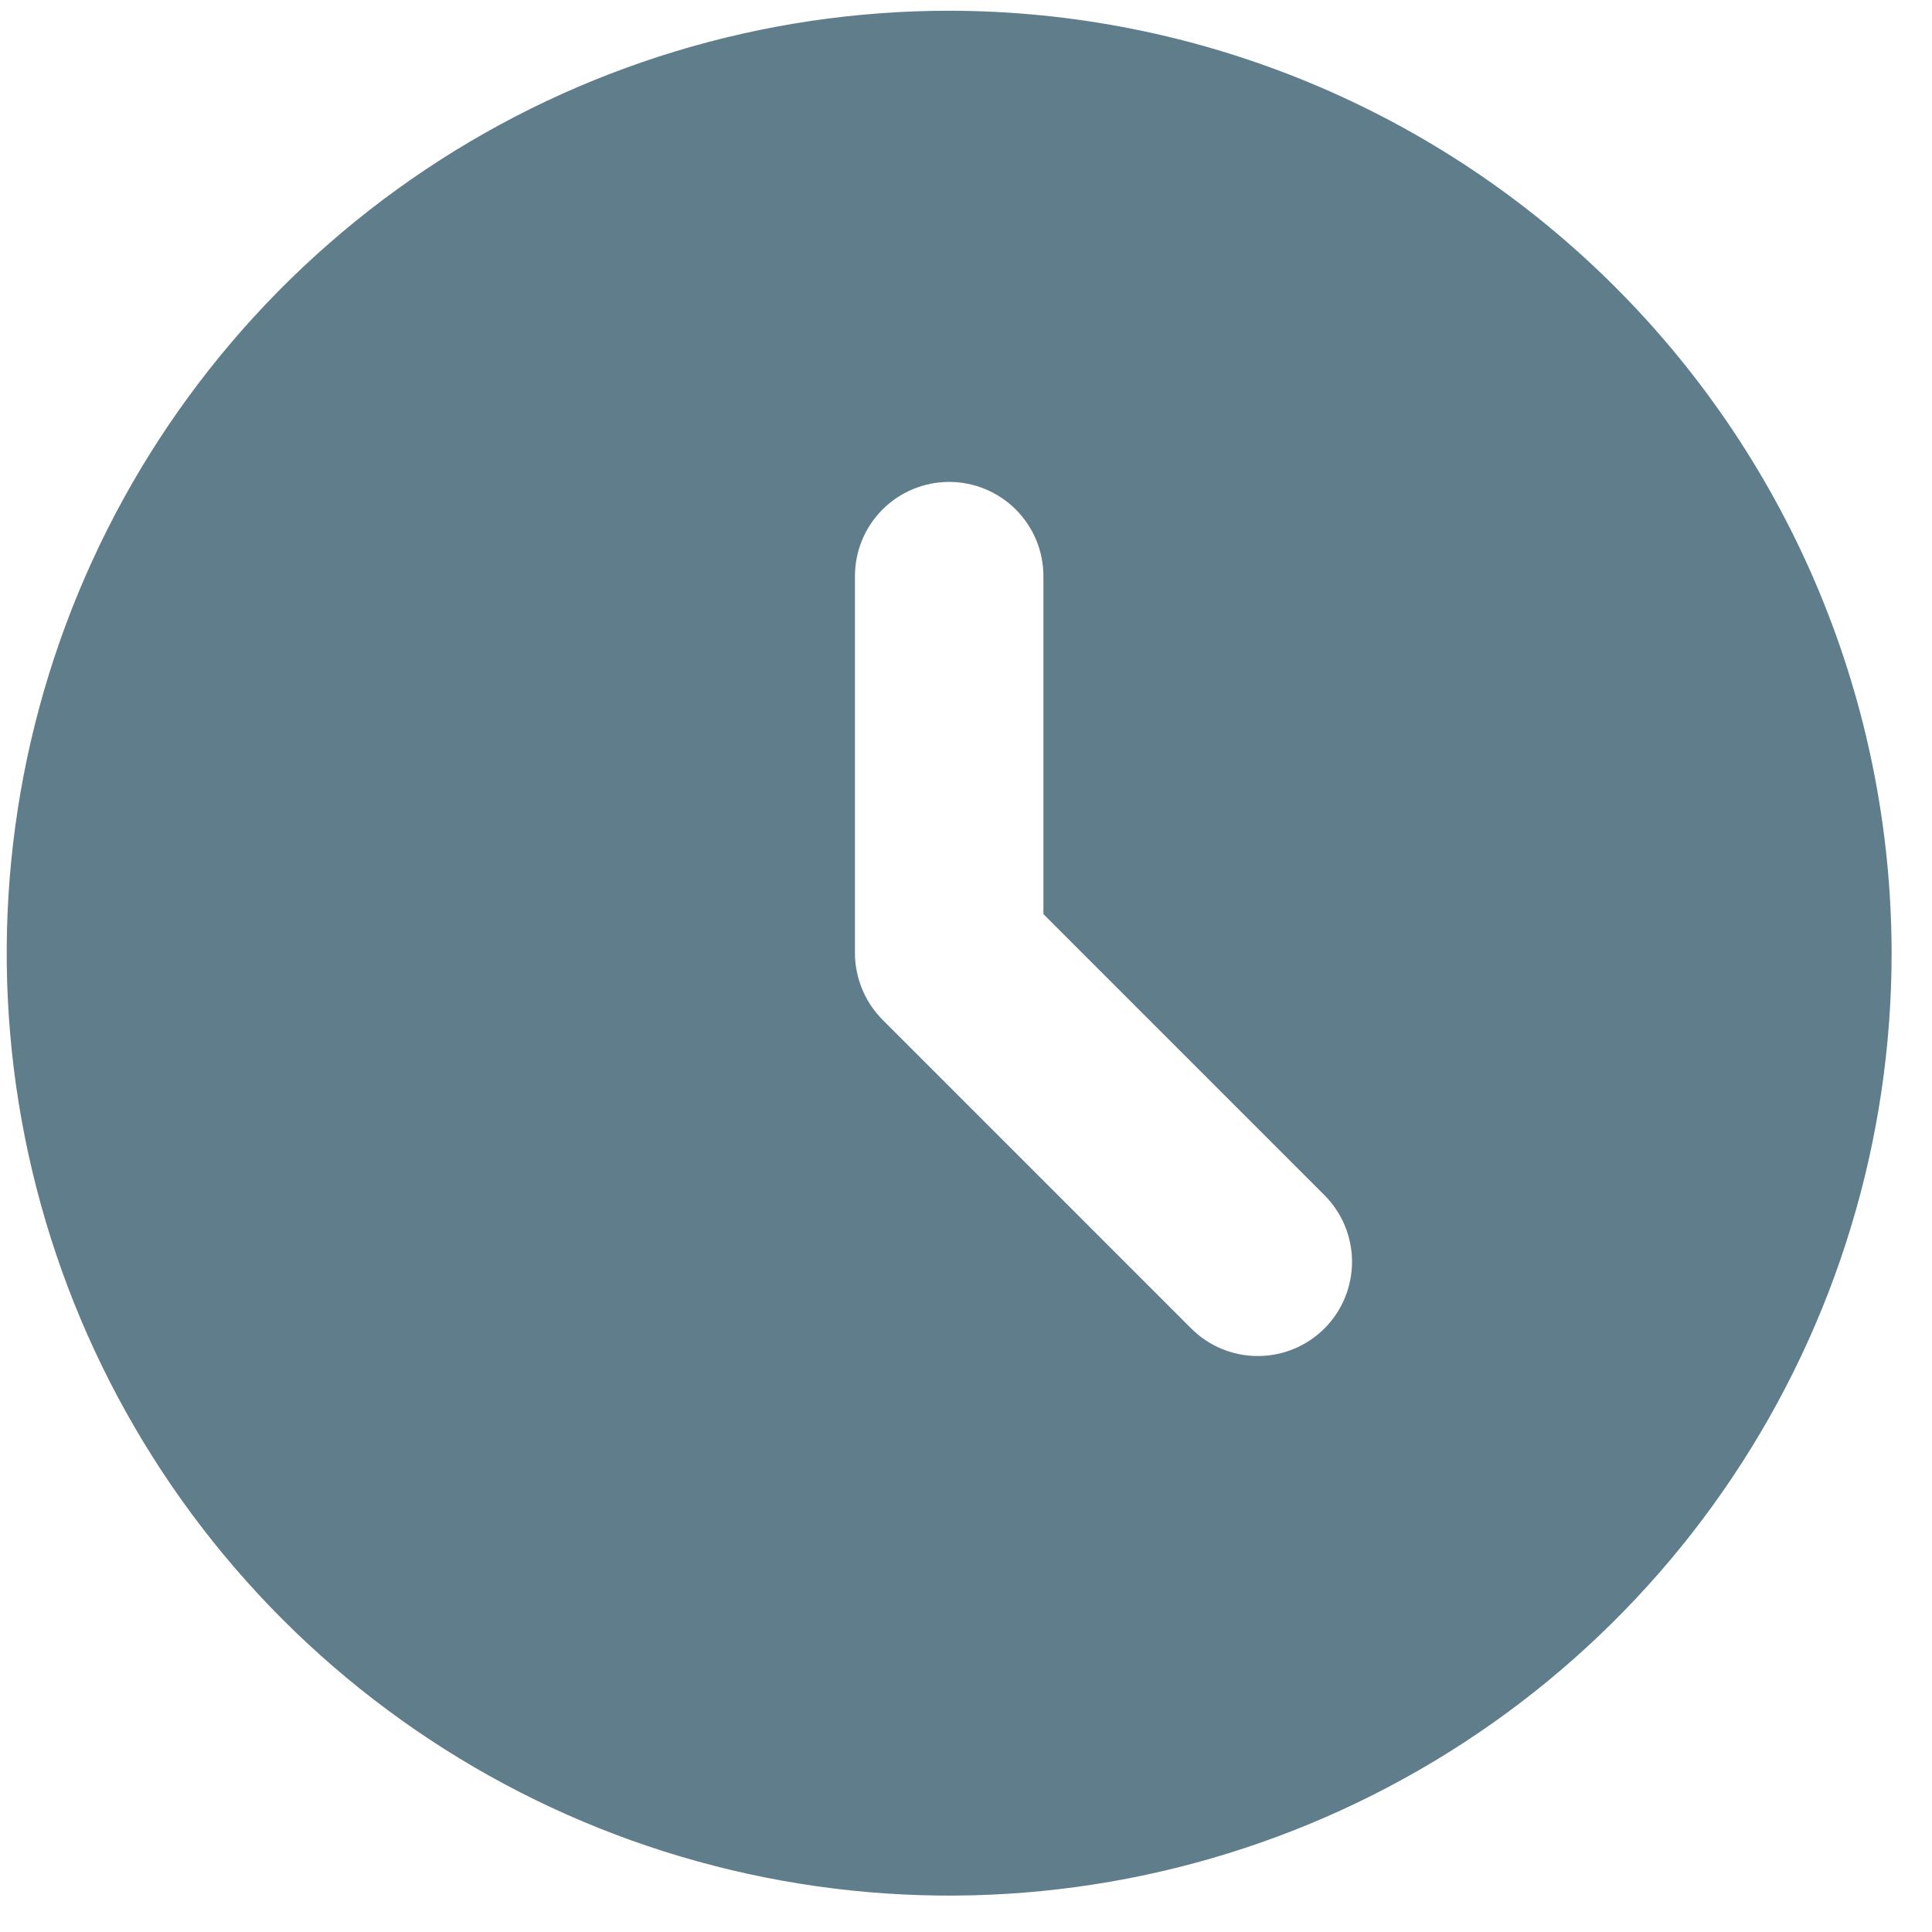 <?xml version="1.0" encoding="UTF-8"?> <svg xmlns="http://www.w3.org/2000/svg" width="41" height="41" viewBox="0 0 41 41" fill="none"><path d="M20.143 0.228C16.187 0.228 12.32 1.401 9.031 3.598C5.742 5.796 3.179 8.919 1.665 12.574C0.151 16.228 -0.245 20.25 0.527 24.129C1.299 28.009 3.203 31.573 6 34.37C8.797 37.167 12.361 39.072 16.241 39.843C20.12 40.615 24.142 40.219 27.796 38.705C31.451 37.191 34.574 34.628 36.772 31.339C38.97 28.05 40.143 24.183 40.143 20.227C40.137 14.925 38.028 9.841 34.278 6.092C30.529 2.342 25.445 0.233 20.143 0.228ZM28.107 28.192C27.732 28.567 27.223 28.777 26.693 28.777C26.162 28.777 25.654 28.567 25.279 28.192L18.731 21.643C18.357 21.267 18.145 20.758 18.143 20.227V12.227C18.143 11.697 18.353 11.188 18.728 10.813C19.103 10.438 19.612 10.227 20.143 10.227C20.673 10.227 21.182 10.438 21.557 10.813C21.932 11.188 22.143 11.697 22.143 12.227V19.399L28.107 25.363C28.482 25.739 28.692 26.247 28.692 26.777C28.692 27.308 28.482 27.817 28.107 28.192Z" fill="#607D8B"></path></svg> 